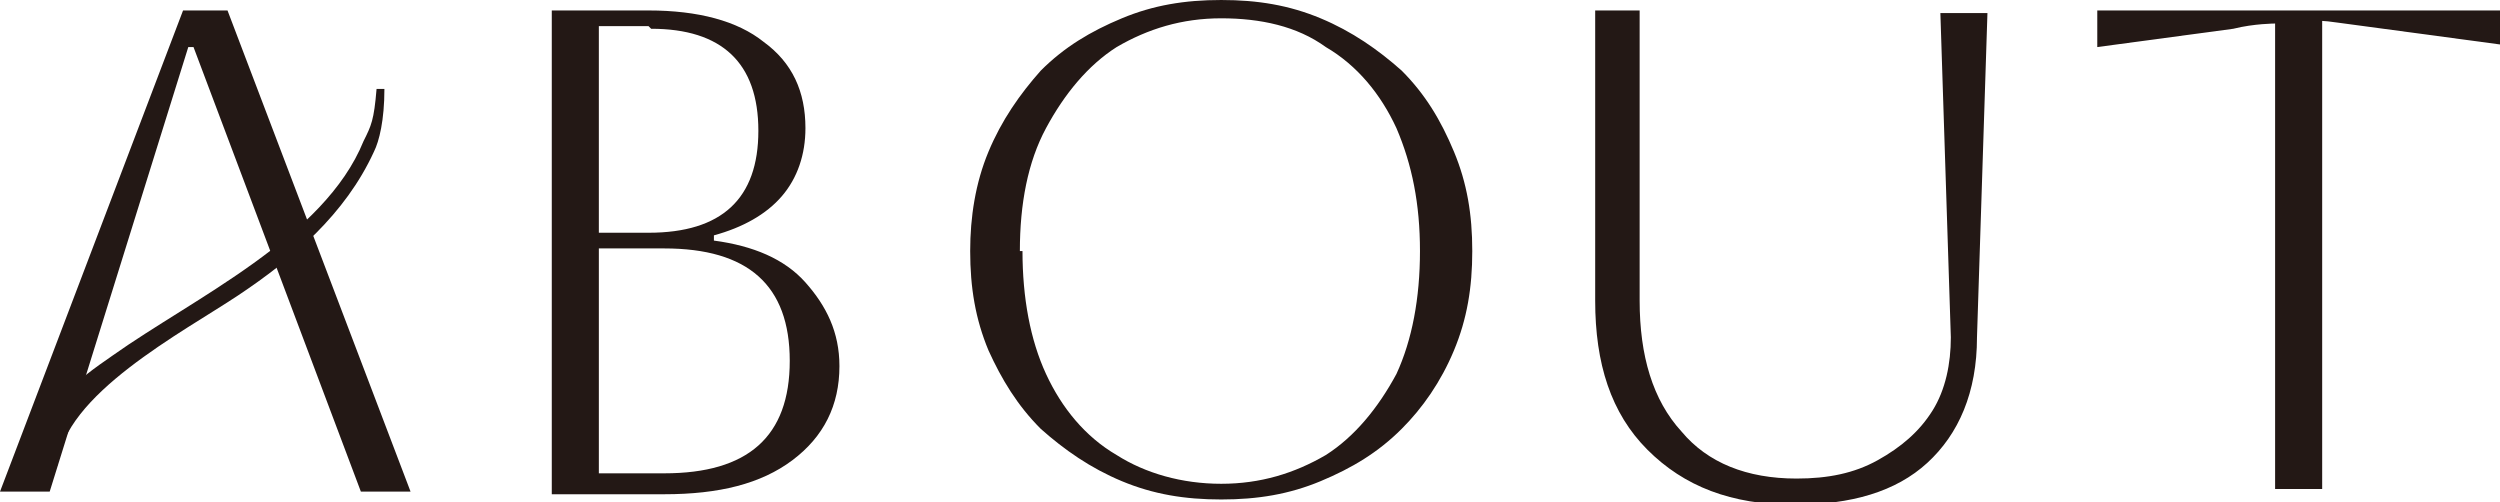 <?xml version="1.0" encoding="UTF-8"?>
<svg id="_レイヤー_2" data-name="レイヤー 2" xmlns="http://www.w3.org/2000/svg" viewBox="0 0 9.56 1.92">
  <defs>
    <style>
      .cls-1 {
        fill: #231815;
        stroke-width: 0px;
      }
    </style>
  </defs>
  <g id="_レイヤー_4" data-name="レイヤー 4">
    <g>
      <g>
        <path class="cls-1" d="M2.11,1.88V.04h.37c.19,0,.34.04.44.12.11.08.16.19.16.33,0,.1-.03.19-.09.26s-.15.12-.26.15v.02c.15.02.27.07.35.16.08.09.13.19.13.32,0,.15-.06.27-.18.36s-.28.13-.49.13h-.43ZM2.48.1h-.19v.79h.19c.28,0,.42-.13.42-.39s-.14-.39-.41-.39ZM2.54.95h-.25v.86h.25c.32,0,.48-.14.48-.43s-.16-.43-.48-.43Z"/>
        <path class="cls-1" d="M3.71.96c0-.13.02-.26.07-.38.05-.12.12-.22.2-.31.09-.09.19-.15.31-.2.12-.05.24-.07.38-.07s.26.02.38.07c.12.05.22.12.31.2.09.09.15.19.2.31.05.12.07.24.07.38s-.02.26-.07.38c-.05.12-.12.22-.2.3-.09.09-.19.15-.31.2-.12.05-.24.07-.38.07s-.26-.02-.38-.07c-.12-.05-.22-.12-.31-.2-.09-.09-.15-.19-.2-.3-.05-.12-.07-.24-.07-.38ZM3.91.96c0,.18.03.34.09.47.06.13.15.24.27.31.11.07.25.11.4.11s.28-.04.4-.11c.11-.07.2-.18.27-.31.06-.13.09-.29.09-.47s-.03-.33-.09-.47c-.06-.13-.15-.24-.27-.31-.11-.08-.25-.11-.4-.11s-.28.04-.4.11c-.11.07-.2.18-.27.31s-.1.29-.1.47Z"/>
        <path class="cls-1" d="M6.09.04h.18v1.11c0,.21.05.38.16.5.1.12.25.18.44.18.12,0,.22-.02.31-.07.09-.05.16-.11.21-.19.05-.08.07-.18.07-.28l-.04-1.24h.18l-.04,1.24c0,.21-.07.37-.19.48-.12.11-.29.16-.51.16-.24,0-.42-.07-.56-.21s-.2-.33-.2-.57V.04Z"/>
        <path class="cls-1" d="M8.7,1.88V.09s-.08,0-.16.02l-.52.07V.04h1.54v.13l-.52-.07c-.08-.01-.14-.02-.16-.02v1.79h-.18Z"/>
      </g>
      <g>
        <path class="cls-1" d="M.13,1.78c0-.21.17-.33.3-.42.31-.22.81-.45.96-.82.03-.06.04-.08.05-.2,0,0,.03,0,.03,0,0,.12-.02.2-.04.24-.11.24-.31.41-.52.55S.24,1.51.22,1.78c0,0-.09,0-.09,0H.13Z"/>
        <polygon class="cls-1" points=".87 .04 .7 .04 0 1.88 .19 1.88 .72 .18 .74 .18 1.38 1.88 1.57 1.88 .87 .04"/>
      </g>
    </g>
  </g>
</svg>